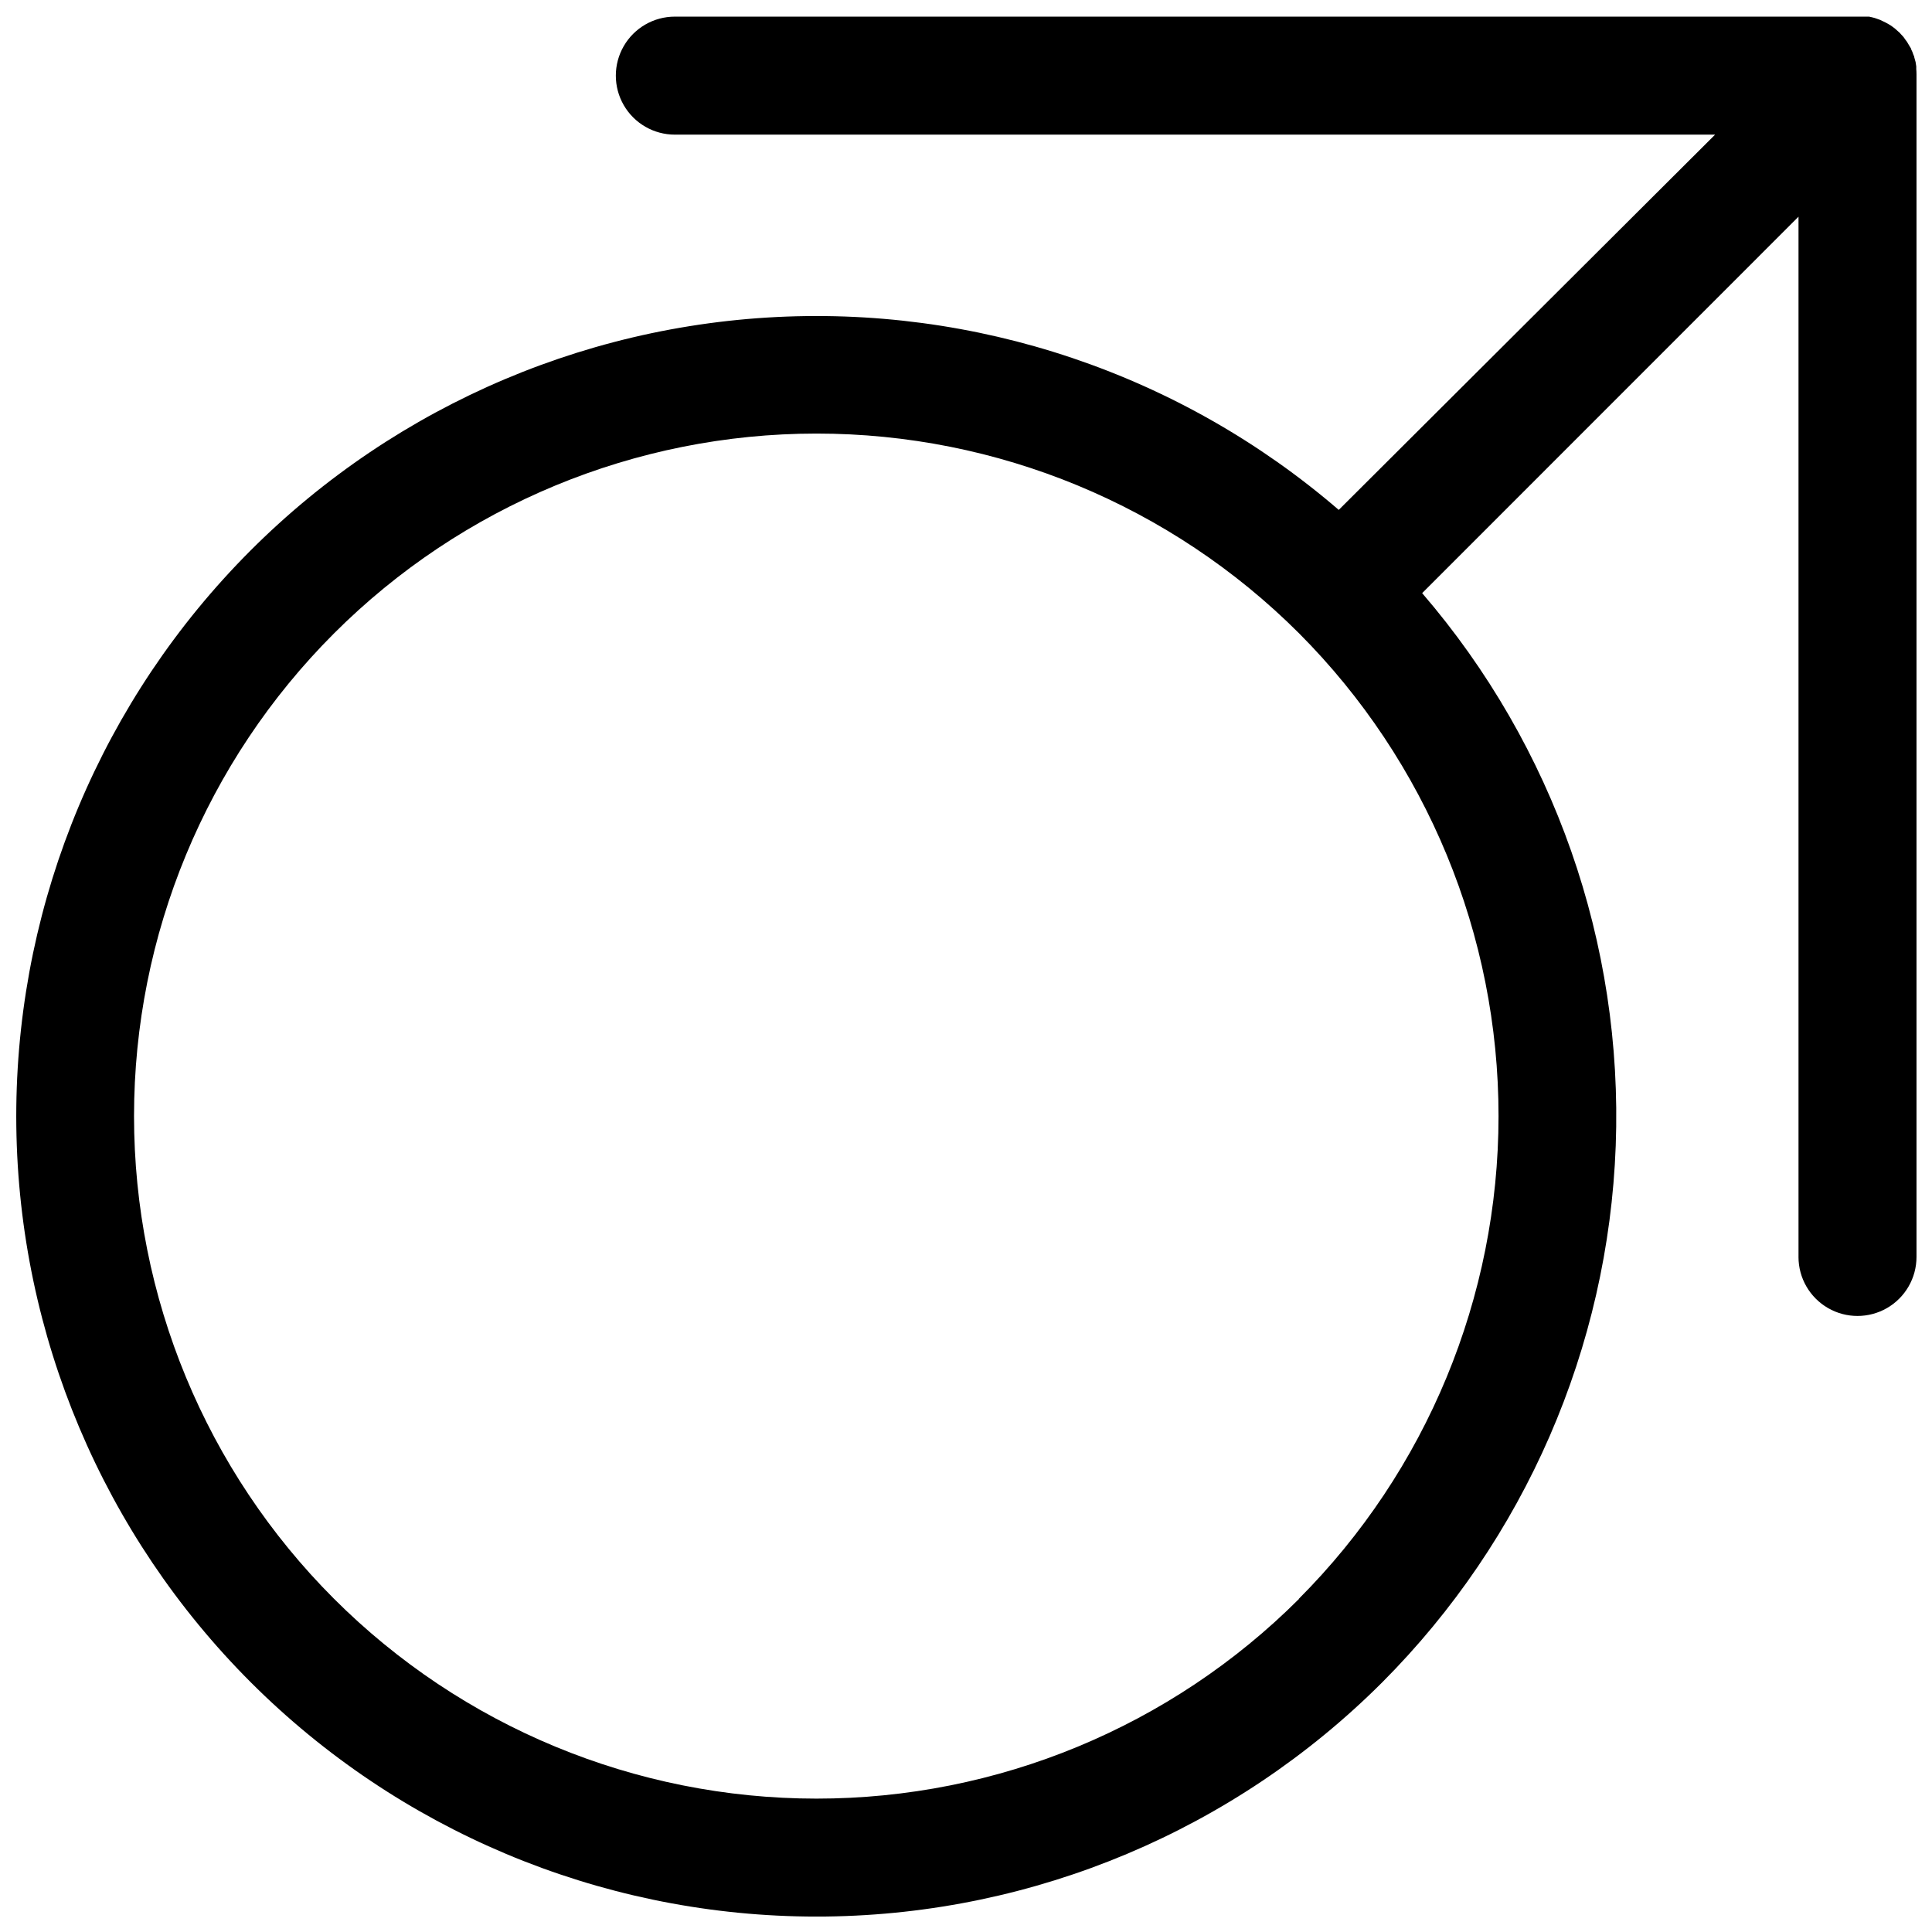 <?xml version="1.0" encoding="UTF-8"?>
<!-- Uploaded to: SVG Repo, www.svgrepo.com, Generator: SVG Repo Mixer Tools -->
<svg width="800px" height="800px" version="1.1" viewBox="144 144 512 512" xmlns="http://www.w3.org/2000/svg">
 <defs>
  <clipPath id="a">
   <path d="m148.09 148.09h503.81v503.81h-503.81z"/>
  </clipPath>
 </defs>
 <g clip-path="url(#a)">
  <path d="m651.83 162.19v-0.602l-0.145-0.914c0-0.242-0.121-0.48-0.168-0.723l-0.215-0.77c0-0.242-0.145-0.457-0.242-0.699s-0.168-0.504-0.266-0.746l-0.289-0.602c0-0.266-0.242-0.527-0.387-0.793h0.004c-0.09-0.184-0.195-0.359-0.316-0.527-0.137-0.266-0.289-0.523-0.457-0.77-0.121-0.188-0.258-0.363-0.406-0.531l-0.504-0.723-0.648-0.699-0.387-0.434-0.41-0.359-0.723-0.648c-0.215-0.191-0.434-0.336-0.648-0.504l-0.578-0.41-0.723-0.434-0.672-0.359-1.398-0.672-0.672-0.242-0.77-0.266-0.648-0.168-0.844-0.191h-316.48c-5.59 0-10.75 2.981-13.543 7.82-2.793 4.836-2.793 10.797 0 15.633 2.793 4.84 7.953 7.82 13.543 7.82h275.68l-99.738 99.449c-41.926-36.105-96.301-54.398-151.53-50.973-55.223 3.426-106.92 28.297-144.06 69.309-37.141 41.012-56.785 94.914-54.738 150.21s25.621 107.59 65.691 145.75c40.07 38.152 93.465 59.137 148.79 58.473 55.324-0.664 108.2-22.926 147.34-62.031 37.832-37.922 59.941-88.73 61.91-142.26 1.969-53.527-16.355-105.82-51.301-146.42l99.738-99.762v275.68h-0.004c0 5.586 2.981 10.75 7.82 13.543 4.836 2.793 10.797 2.793 15.637 0 4.836-2.793 7.816-7.957 7.816-13.543v-313.36c0-0.527-0.023-1.059-0.07-1.562zm-163.58 405.54c-33.93 33.902-79.938 52.938-127.9 52.922-47.965-0.012-93.957-19.074-127.87-52.996-33.91-33.918-52.961-79.918-52.961-127.88 0-47.965 19.051-93.965 52.961-127.88 33.91-33.922 79.902-52.984 127.87-52.996 47.961-0.016 93.969 19.02 127.9 52.922 33.875 33.973 52.891 79.996 52.875 127.97-0.012 47.977-19.055 93.988-52.949 127.94z"/>
 </g>
</svg>